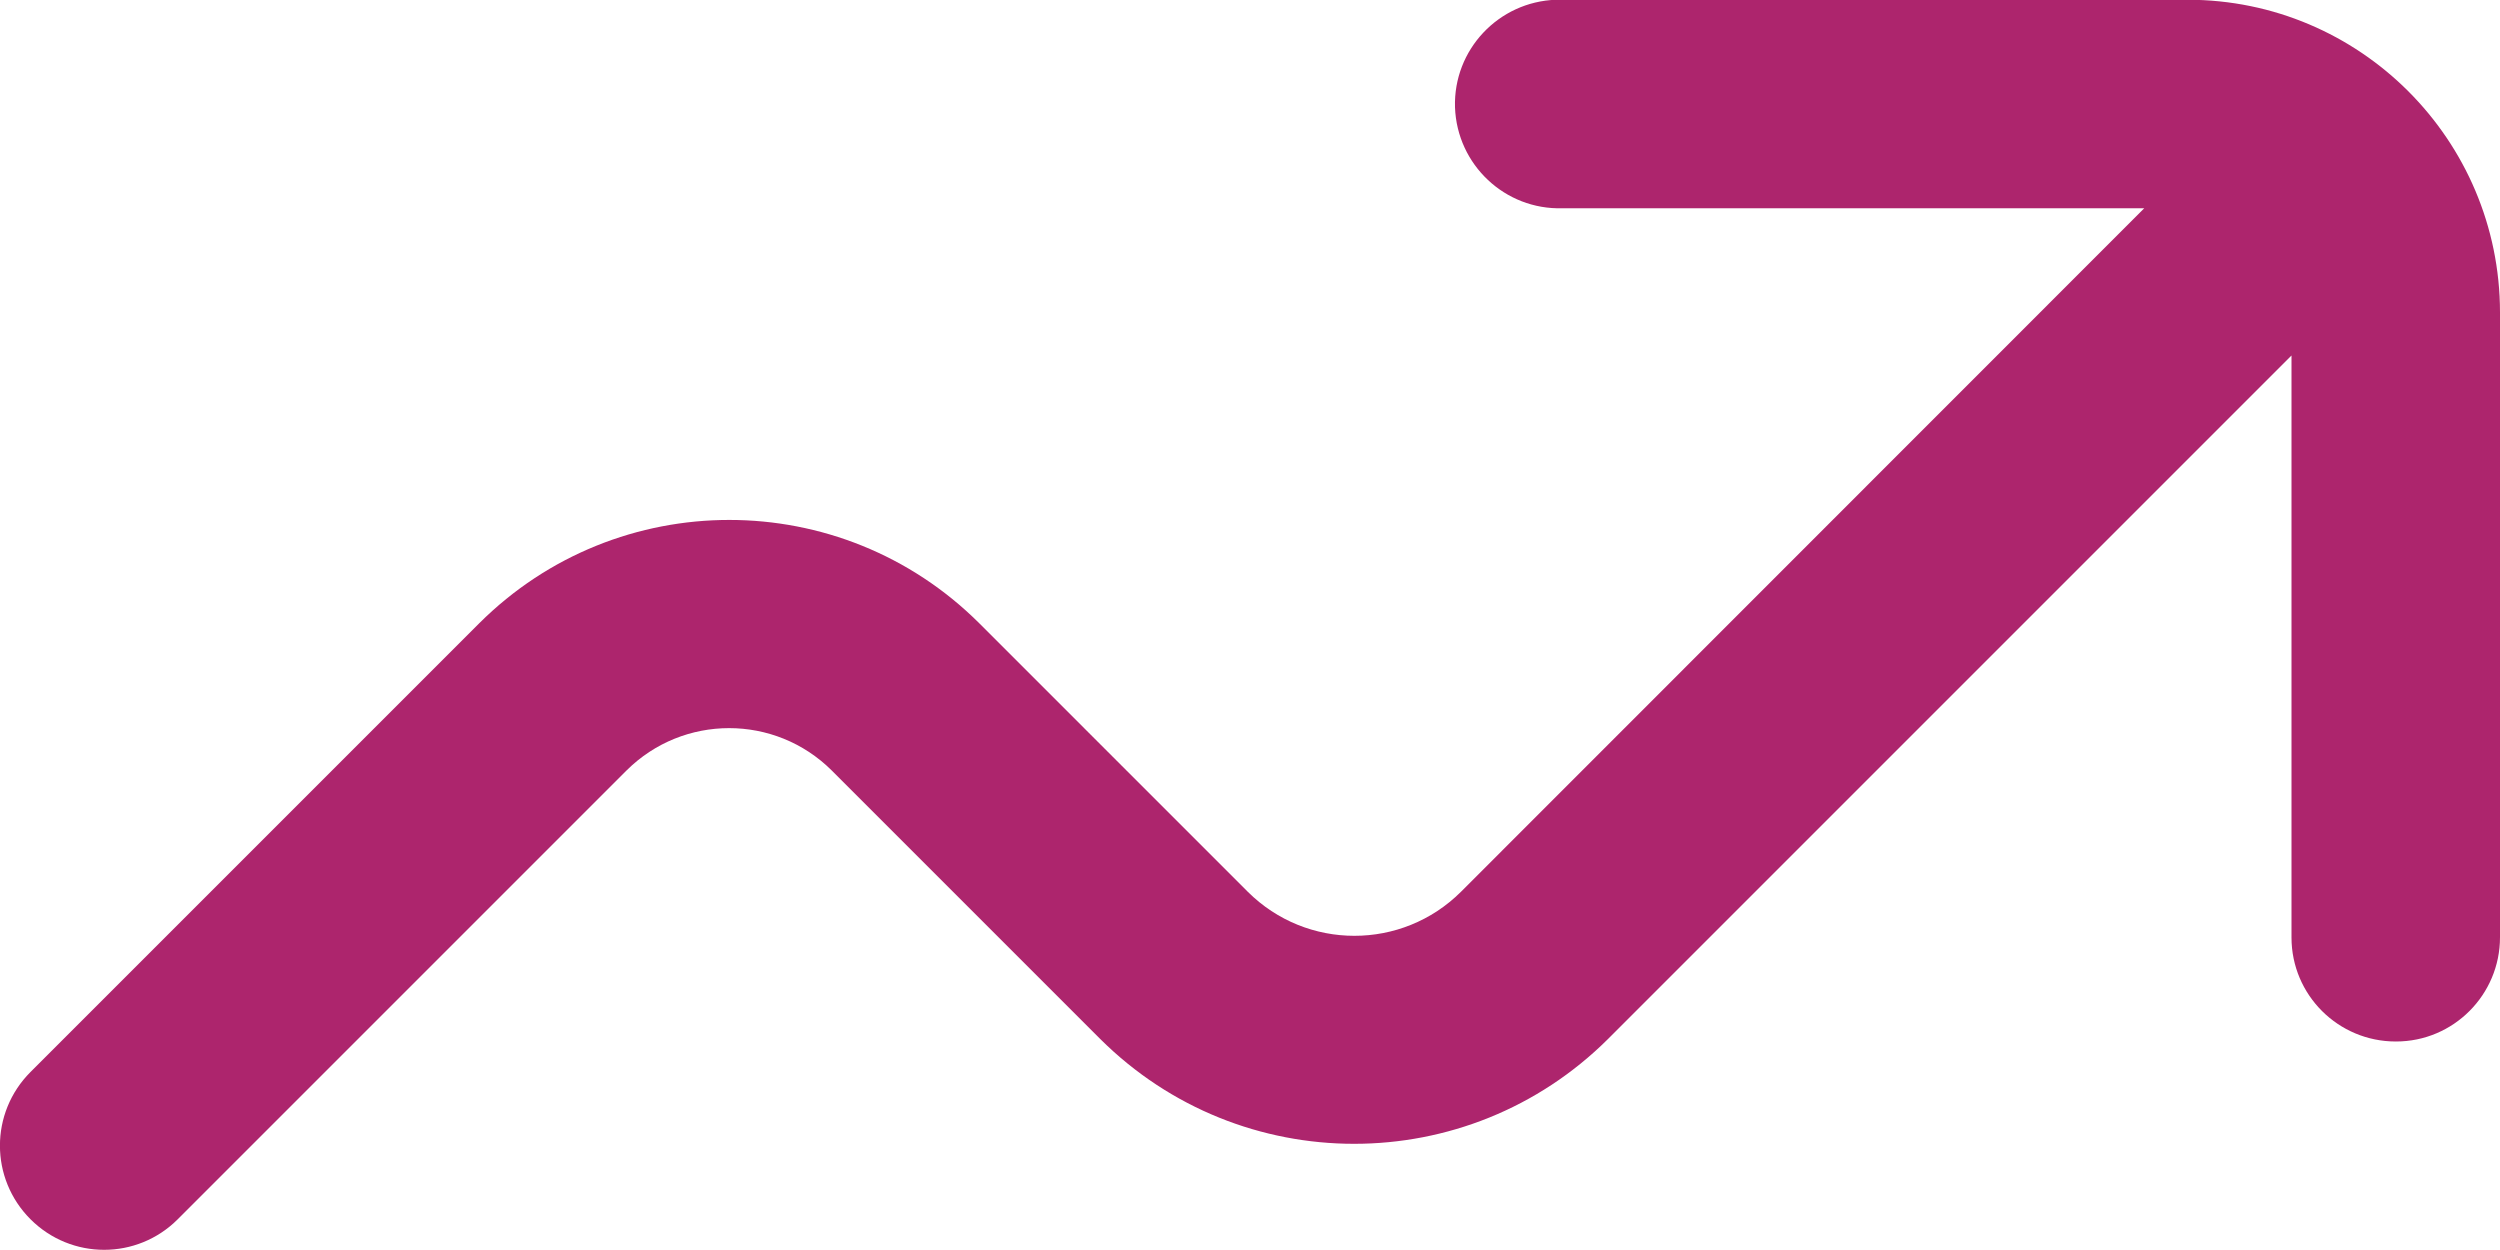 <?xml version="1.0" encoding="UTF-8"?>
<svg xmlns="http://www.w3.org/2000/svg" version="1.1" viewBox="0 0 1000 500">
  <defs>
    <style>
      .cls-1 {
        fill: #ad256d;
      }
    </style>
  </defs>
  <g>
    <g id="Camada_1">
      <path id="arrow-trend-down" class="cls-1" d="M958.3,416.6c-23,0-41.7-18.6-41.7-41.6h0v-232.8l-273.4,273.4c-56.2,55.9-146.9,55.9-203.1,0l-107.4-107.4c-22.7-22.6-59.4-22.6-82.1,0l-179.5,179.5c-16.3,16.3-42.6,16.3-58.9,0-16.3-16.3-16.3-42.6,0-58.9h0l179.5-179.5c55.3-55.1,144.7-55.1,200,0l107.4,107.4c23.6,23.5,61.7,23.5,85.3,0L857.7,83.3h-232.7c-23,.7-42.2-17.4-43-40.4-.7-23,17.4-42.2,40.4-43,.9,0,1.7,0,2.6,0h250c69,0,124.9,56,125,125v250c0,23-18.6,41.7-41.6,41.7h0Z"></path>
    </g>
  </g>
</svg>
